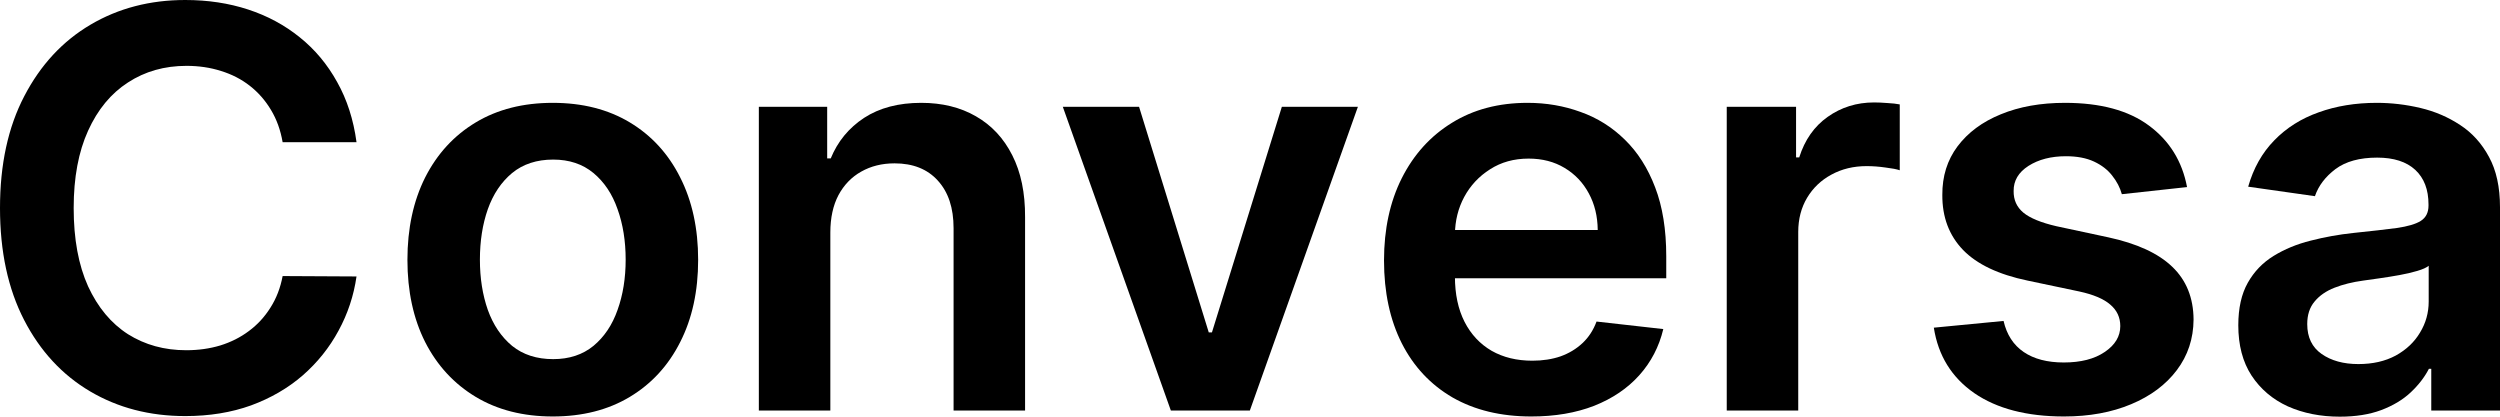 <svg width="132" height="22" viewBox="0 0 132 22" fill="none" xmlns="http://www.w3.org/2000/svg">
<path d="M18.824 7.507H14.923C14.812 6.867 14.607 6.3 14.308 5.805C14.009 5.304 13.637 4.88 13.192 4.532C12.747 4.184 12.24 3.922 11.67 3.748C11.107 3.567 10.498 3.477 9.845 3.477C8.684 3.477 7.655 3.769 6.758 4.354C5.861 4.932 5.159 5.781 4.651 6.902C4.144 8.015 3.89 9.376 3.89 10.984C3.89 12.62 4.144 13.998 4.651 15.119C5.166 16.233 5.868 17.075 6.758 17.646C7.655 18.21 8.68 18.492 9.834 18.492C10.474 18.492 11.072 18.408 11.628 18.241C12.191 18.067 12.695 17.813 13.14 17.479C13.592 17.145 13.971 16.734 14.277 16.247C14.59 15.759 14.805 15.203 14.923 14.576L18.824 14.597C18.678 15.613 18.361 16.567 17.875 17.458C17.395 18.349 16.766 19.136 15.987 19.818C15.208 20.493 14.298 21.022 13.255 21.405C12.212 21.781 11.054 21.969 9.782 21.969C7.905 21.969 6.229 21.534 4.755 20.663C3.282 19.793 2.12 18.537 1.272 16.894C0.424 15.251 0 13.281 0 10.984C0 8.68 0.428 6.71 1.283 5.075C2.138 3.432 3.302 2.175 4.776 1.305C6.25 0.435 7.919 0 9.782 0C10.971 0 12.076 0.167 13.098 0.501C14.12 0.835 15.031 1.326 15.831 1.973C16.63 2.614 17.287 3.4 17.802 4.333C18.323 5.259 18.664 6.317 18.824 7.507Z" fill="black"/>
<path d="M29.187 21.99C27.623 21.99 26.267 21.645 25.12 20.956C23.973 20.267 23.083 19.303 22.45 18.064C21.825 16.825 21.512 15.377 21.512 13.72C21.512 12.063 21.825 10.612 22.45 9.366C23.083 8.12 23.973 7.152 25.12 6.463C26.267 5.774 27.623 5.43 29.187 5.43C30.751 5.43 32.107 5.774 33.254 6.463C34.401 7.152 35.288 8.12 35.913 9.366C36.546 10.612 36.862 12.063 36.862 13.72C36.862 15.377 36.546 16.825 35.913 18.064C35.288 19.303 34.401 20.267 33.254 20.956C32.107 21.645 30.751 21.99 29.187 21.99ZM29.208 18.962C30.056 18.962 30.765 18.728 31.335 18.262C31.905 17.789 32.33 17.155 32.608 16.362C32.893 15.568 33.035 14.684 33.035 13.71C33.035 12.728 32.893 11.841 32.608 11.047C32.33 10.246 31.905 9.61 31.335 9.136C30.765 8.663 30.056 8.426 29.208 8.426C28.339 8.426 27.616 8.663 27.039 9.136C26.469 9.61 26.041 10.246 25.756 11.047C25.478 11.841 25.339 12.728 25.339 13.71C25.339 14.684 25.478 15.568 25.756 16.362C26.041 17.155 26.469 17.789 27.039 18.262C27.616 18.728 28.339 18.962 29.208 18.962Z" fill="black"/>
<path d="M43.842 12.279V21.676H40.067V5.638H43.675V8.364H43.863C44.231 7.466 44.819 6.752 45.625 6.223C46.439 5.694 47.443 5.43 48.639 5.43C49.744 5.43 50.707 5.666 51.528 6.14C52.355 6.613 52.995 7.299 53.447 8.196C53.905 9.094 54.131 10.184 54.124 11.465V21.676H50.349V12.049C50.349 10.977 50.071 10.139 49.515 9.533C48.966 8.927 48.205 8.625 47.231 8.625C46.571 8.625 45.983 8.771 45.469 9.063C44.961 9.349 44.561 9.763 44.269 10.306C43.984 10.849 43.842 11.506 43.842 12.279Z" fill="black"/>
<path d="M71.697 5.638L65.992 21.676H61.821L56.116 5.638H60.142L63.823 17.552H63.99L67.682 5.638H71.697Z" fill="black"/>
<path d="M80.856 21.99C79.249 21.99 77.862 21.655 76.695 20.987C75.534 20.312 74.64 19.358 74.014 18.126C73.389 16.887 73.076 15.429 73.076 13.751C73.076 12.102 73.389 10.654 74.014 9.408C74.647 8.155 75.53 7.18 76.663 6.484C77.796 5.781 79.128 5.43 80.657 5.43C81.645 5.43 82.576 5.59 83.452 5.91C84.335 6.223 85.114 6.71 85.788 7.372C86.47 8.033 87.005 8.875 87.394 9.898C87.784 10.915 87.978 12.126 87.978 13.532V14.691H74.849V12.143H84.36C84.353 11.419 84.196 10.775 83.89 10.212C83.584 9.641 83.157 9.192 82.608 8.865C82.065 8.538 81.433 8.374 80.71 8.374C79.938 8.374 79.26 8.562 78.676 8.938C78.092 9.307 77.637 9.794 77.31 10.4C76.99 10.998 76.827 11.656 76.82 12.373V14.597C76.82 15.53 76.99 16.33 77.331 16.999C77.671 17.66 78.148 18.168 78.759 18.523C79.371 18.871 80.087 19.045 80.908 19.045C81.457 19.045 81.954 18.968 82.399 18.815C82.844 18.655 83.23 18.422 83.556 18.116C83.883 17.809 84.13 17.43 84.297 16.978L87.822 17.375C87.599 18.307 87.175 19.122 86.55 19.818C85.931 20.507 85.138 21.043 84.172 21.426C83.206 21.802 82.1 21.99 80.856 21.99Z" fill="black"/>
<path d="M91.172 21.676V5.638H94.832V8.311H94.999C95.291 7.386 95.792 6.672 96.501 6.171C97.217 5.663 98.034 5.409 98.952 5.409C99.16 5.409 99.393 5.419 99.65 5.44C99.915 5.454 100.134 5.478 100.307 5.513V8.99C100.148 8.934 99.894 8.886 99.546 8.844C99.206 8.795 98.875 8.771 98.555 8.771C97.867 8.771 97.248 8.92 96.699 9.22C96.157 9.512 95.729 9.919 95.416 10.441C95.104 10.963 94.947 11.566 94.947 12.248V21.676H91.172Z" fill="black"/>
<path d="M115.476 9.878L112.034 10.253C111.937 9.905 111.767 9.578 111.523 9.272C111.287 8.966 110.967 8.719 110.564 8.531C110.161 8.343 109.667 8.249 109.083 8.249C108.298 8.249 107.637 8.419 107.102 8.76C106.573 9.101 106.313 9.543 106.32 10.086C106.313 10.553 106.483 10.932 106.831 11.225C107.185 11.517 107.769 11.757 108.583 11.945L111.315 12.53C112.83 12.857 113.957 13.375 114.694 14.085C115.438 14.795 115.813 15.725 115.82 16.873C115.813 17.883 115.518 18.774 114.934 19.546C114.357 20.312 113.554 20.911 112.525 21.342C111.496 21.774 110.314 21.99 108.979 21.99C107.018 21.99 105.44 21.579 104.244 20.758C103.048 19.929 102.336 18.777 102.106 17.301L105.788 16.946C105.955 17.67 106.309 18.217 106.851 18.586C107.394 18.955 108.099 19.139 108.968 19.139C109.865 19.139 110.585 18.955 111.127 18.586C111.676 18.217 111.951 17.761 111.951 17.218C111.951 16.758 111.774 16.379 111.419 16.08C111.072 15.78 110.529 15.551 109.792 15.391L107.06 14.816C105.524 14.496 104.387 13.957 103.65 13.198C102.913 12.432 102.548 11.465 102.555 10.295C102.548 9.307 102.816 8.451 103.358 7.727C103.907 6.996 104.668 6.432 105.642 6.035C106.622 5.631 107.752 5.43 109.031 5.43C110.908 5.43 112.386 5.83 113.463 6.63C114.548 7.431 115.219 8.513 115.476 9.878Z" fill="black"/>
<path d="M123.542 22C122.527 22 121.613 21.819 120.8 21.457C119.993 21.088 119.354 20.545 118.881 19.828C118.415 19.111 118.182 18.227 118.182 17.176C118.182 16.271 118.349 15.523 118.683 14.931C119.016 14.339 119.472 13.866 120.049 13.511C120.626 13.156 121.276 12.888 121.999 12.707C122.729 12.519 123.483 12.383 124.262 12.3C125.201 12.203 125.962 12.116 126.546 12.039C127.13 11.955 127.554 11.83 127.818 11.663C128.089 11.489 128.225 11.221 128.225 10.859V10.796C128.225 10.01 127.992 9.401 127.526 8.969C127.06 8.538 126.389 8.322 125.513 8.322C124.589 8.322 123.855 8.524 123.313 8.927C122.778 9.331 122.416 9.808 122.228 10.358L118.704 9.857C118.982 8.882 119.44 8.068 120.08 7.413C120.72 6.752 121.502 6.258 122.427 5.931C123.351 5.597 124.373 5.43 125.493 5.43C126.264 5.43 127.033 5.52 127.797 5.701C128.562 5.882 129.261 6.181 129.893 6.599C130.526 7.01 131.034 7.57 131.416 8.28C131.805 8.99 132 9.878 132 10.943V21.676H128.371V19.473H128.246C128.016 19.919 127.693 20.336 127.276 20.726C126.866 21.109 126.348 21.419 125.722 21.655C125.103 21.885 124.377 22 123.542 22ZM124.523 19.223C125.281 19.223 125.938 19.073 126.494 18.774C127.05 18.467 127.477 18.064 127.776 17.562C128.082 17.061 128.235 16.515 128.235 15.923V14.033C128.117 14.131 127.915 14.221 127.63 14.305C127.352 14.388 127.039 14.461 126.692 14.524C126.344 14.587 126 14.642 125.659 14.691C125.319 14.74 125.023 14.781 124.773 14.816C124.21 14.893 123.706 15.018 123.261 15.192C122.816 15.366 122.465 15.61 122.208 15.923C121.95 16.229 121.822 16.626 121.822 17.113C121.822 17.809 122.075 18.335 122.583 18.69C123.091 19.045 123.737 19.223 124.523 19.223Z" fill="black"/>
</svg>
